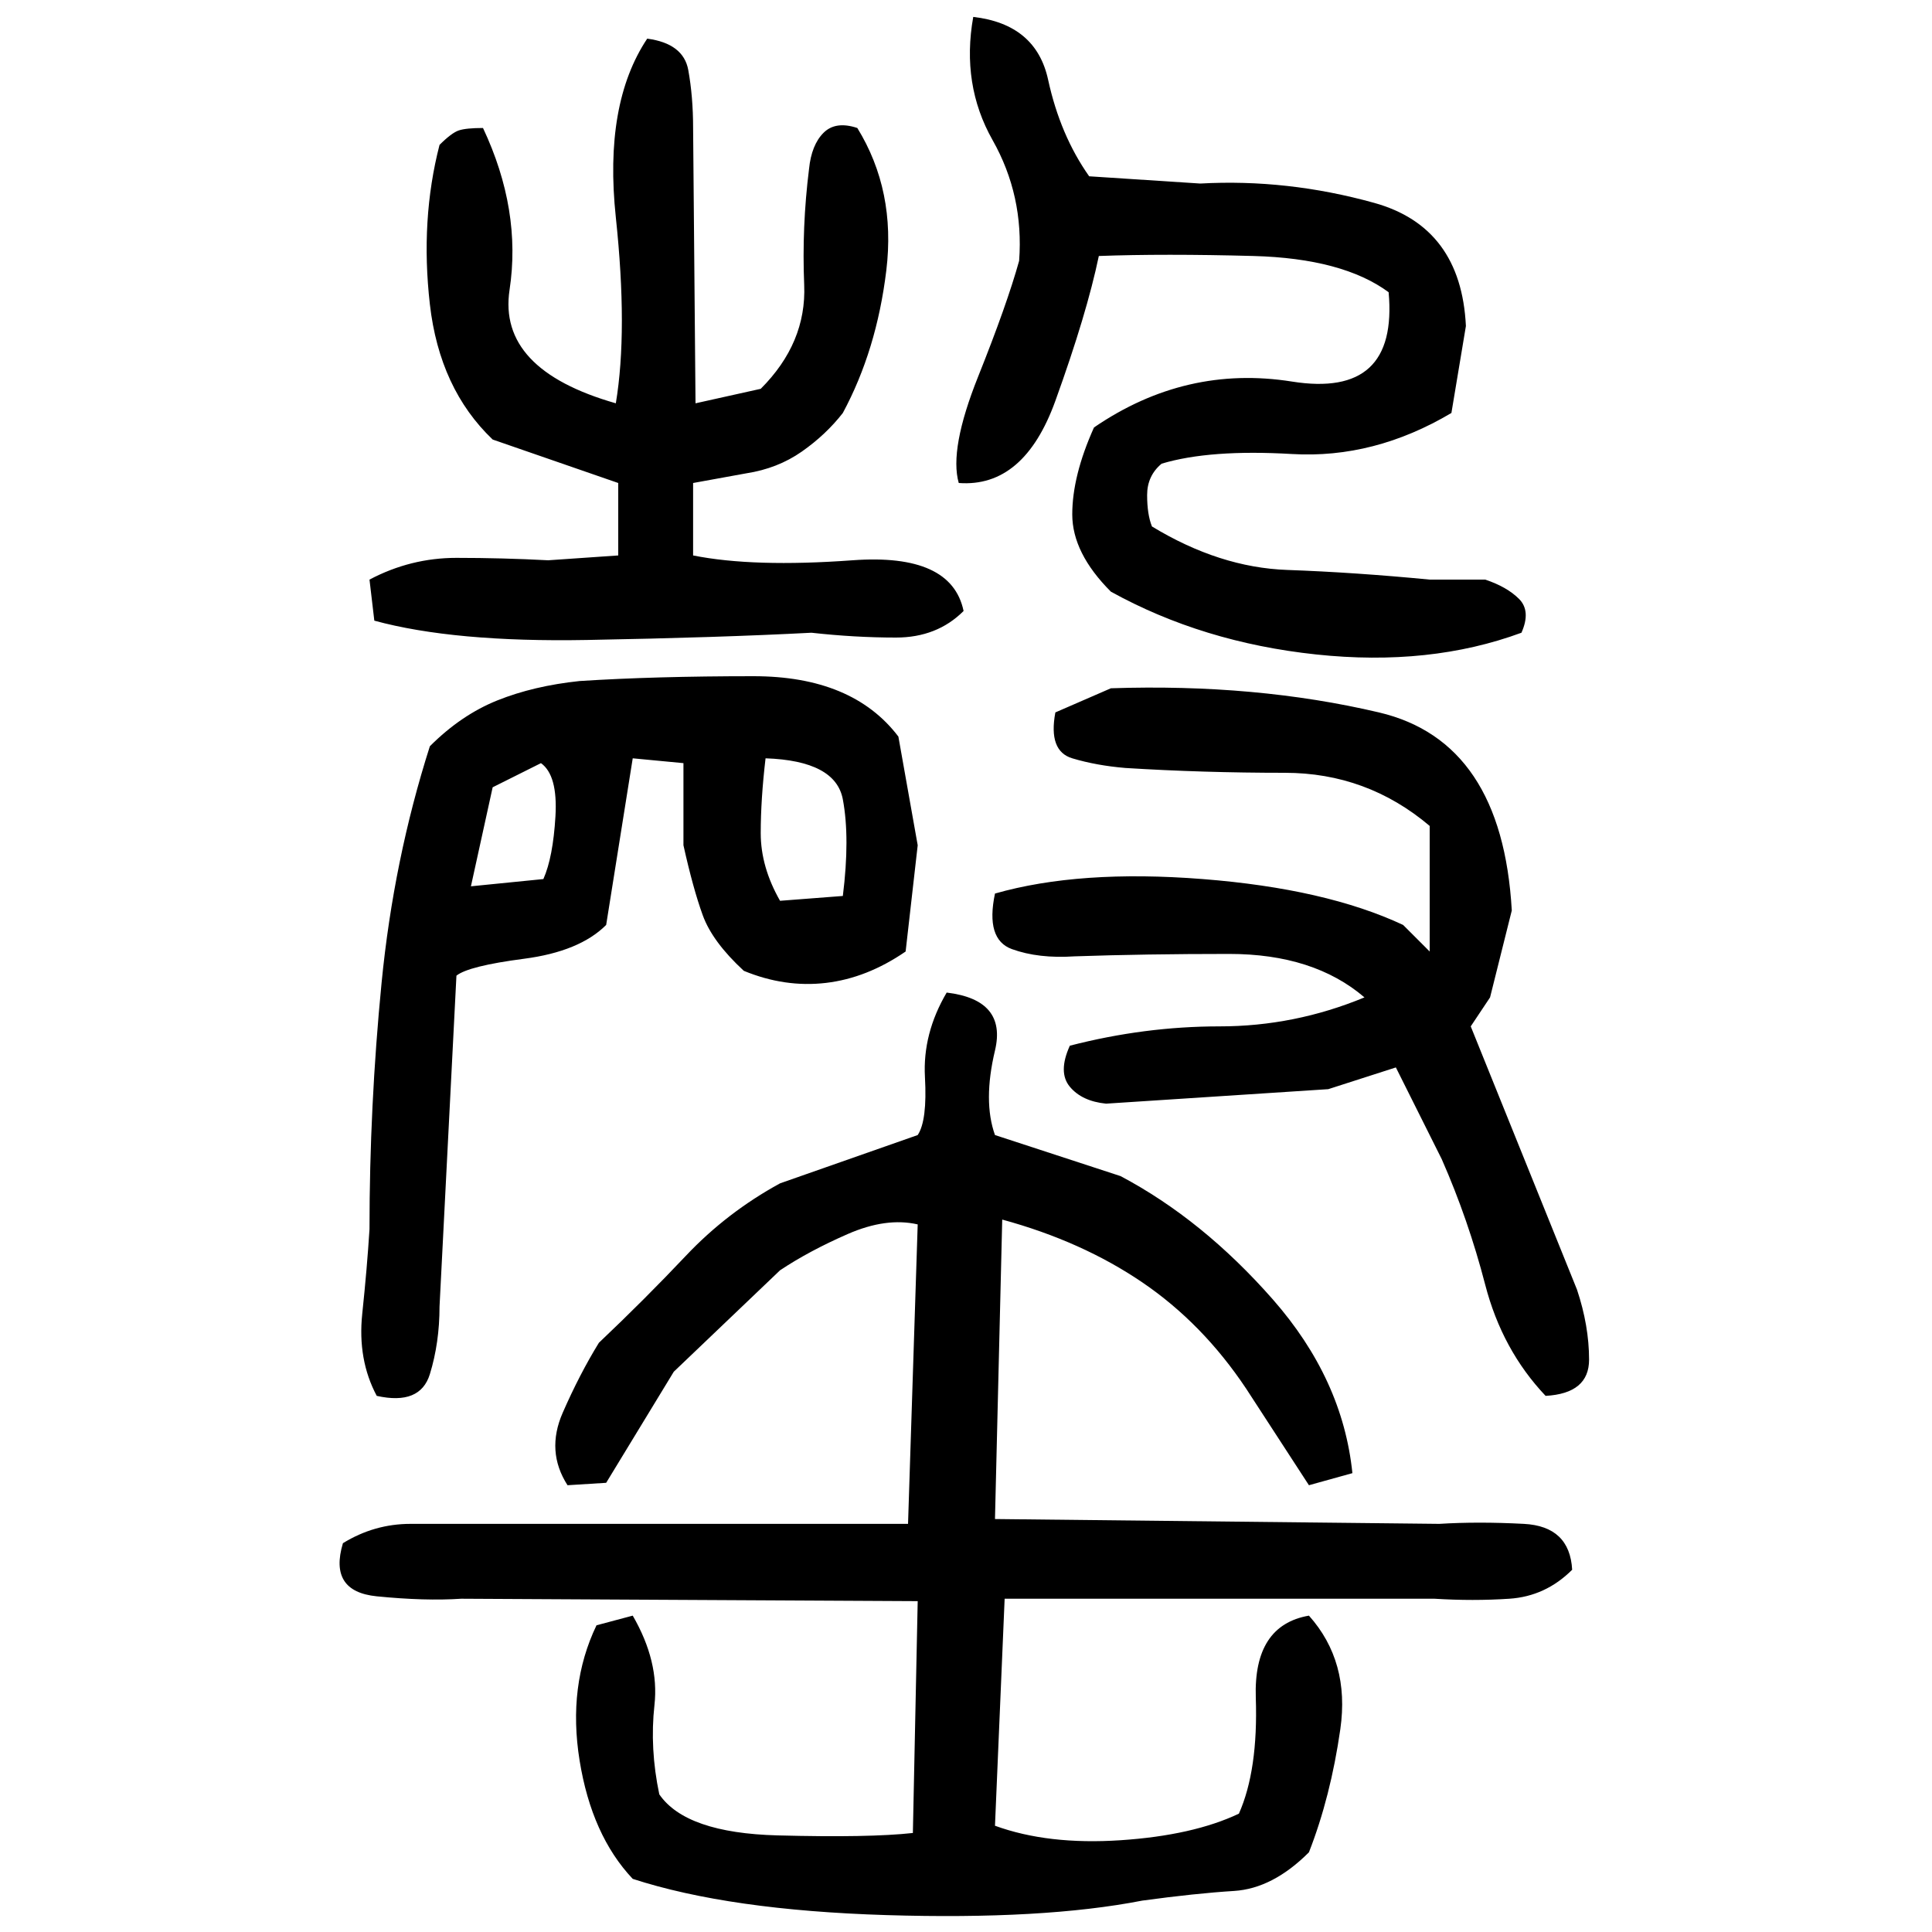 ﻿<?xml version="1.0" encoding="UTF-8" standalone="yes"?>
<svg xmlns="http://www.w3.org/2000/svg" height="100%" version="1.1" width="100%" viewBox="0 0 80 80">
  <g transform="scale(1)">
    <path fill="#000000" d="M40.3 0.7Q42.9 1.0 43.4 3.3T45.1 7.3L49.7 7.6Q53.3 7.4 56.9 8.4T60.7 13.5L60.1 17.1Q56.9 19 53.5 18.8T48.1 19.2Q47.5 19.7 47.5 20.5T47.7 21.8Q50.5 23.5 53.3 23.6T59.2 24.0H61.5Q62.4 24.3 62.9 24.8T63 26.2Q59.2 27.6 54.5 27.1T46 24.5Q44.4 22.9 44.4 21.3T45.3 17.7Q49.1 15.1 53.5 15.8T57.5 12.1Q55.6 10.7 51.9 10.6T45.5 10.6Q45.0 13.0 43.7 16.6T39.7 20.0Q39.3 18.6 40.5 15.6T42.2 10.8Q42.4 8.1 41.1 5.8T40.3 0.7ZM26.8 1.6Q28.3 1.8 28.5 2.9T28.7 5.3L28.8 16.7L31.5 16.1Q33.4 14.2 33.3 11.8T33.5 7Q33.6 6 34.1 5.5T35.5 5.3Q37.1 7.9 36.7 11.2T34.9 17.1Q34.2 18 33.2 18.7T30.9 19.6L28.7 20.0V23Q31.2 23.5 35.3 23.2T39.9 25.3Q38.8 26.4 37.1 26.4T33.6 26.2Q29.8 26.4 24.3 26.5T15.5 25.7L15.3 24.0Q17.0 23.1 18.9 23.1T22.7 23.2L25.6 23V20.0L20.4 18.2Q18.2 16.1 17.8 12.6T18.2 6Q18.7 5.5 19 5.4T20 5.3Q21.6 8.7 21.1 12T25.5 16.7Q26 13.7 25.5 9.0T26.8 1.6ZM24 28.2Q27.1 28 31.2 28T37.2 30.5L38 35L37.5 39.4Q35.9 40.5 34.2 40.7T30.8 40.2Q29.5 39 29.1 37.9T28.3 35V31.6L26.2 31.4L25.1 38.3Q24.0 39.4 21.7 39.7T18.9 40.4L18.2 54.1Q18.2 55.6 17.8 56.9T15.6 57.8Q14.8 56.3 15 54.4T15.3 50.9Q15.3 45.8 15.8 40.7T17.8 30.9Q19.1 29.6 20.6 29.0T24 28.2ZM46 28.5Q52.0 28.3 57.1 29.5T62.6 37.7L61.7 41.3L60.9 42.5L65.3 53.4Q65.8 54.9 65.8 56.3T64.0 57.8Q62.2 55.9 61.5 53.2T59.7 48L57.8 44.2L55 45.1L45.8 45.7Q44.8 45.6 44.3 45.0T44.3 43.3Q47.4 42.5 50.5 42.5T56.5 41.3Q54.4 39.5 50.9 39.5T44.5 39.6Q43 39.7 41.9 39.3T41.2 37.0Q44.7 36 49.8 36.4T58.1 38.3L59.2 39.4V34.2Q56.6 32.0 53.2 32T46.6 31.8Q45.4 31.7 44.4 31.4T43.7 29.5L46 28.5ZM31.5 33.1T31.5 34.5T32.3 37.3L34.9 37.1Q35.2 34.7 34.9 33.1T31.7 31.4Q31.5 33.1 31.5 34.5ZM20.4 32.6L19.5 36.7L22.5 36.4Q22.9 35.5 23 33.8T22.4 31.6L20.4 32.6ZM39.2 41.1Q41.7 41.4 41.2 43.5T41.2 47L46.4 48.7Q49.8 50.5 52.7 53.8T56.0 61.0L54.2 61.5L51.6 57.5Q49.8 54.8 47.3 53.1T41.5 50.5L41.2 62.9L59.6 63.1Q61.2 63 63.1 63.1T65.1 65.0Q64.0 66.1 62.5 66.2T59.4 66.2H46.2H41.6L41.2 75.6Q43.4 76.4 46.4 76.2T51.3 75.1Q52.1 73.3 52 70.3T54.2 66.9Q55.9 68.8 55.5 71.6T54.2 76.7Q52.7 78.2 51.1 78.3T47.3 78.7Q43.2 79.5 36.7 79.3T26.2 77.8Q24.5 76.0 24 72.9T24.7 67.3L26.2 66.9Q27.3 68.8 27.1 70.6T27.3 74.3Q28.4 75.9 32.2 76.0T37.8 75.9L38 66.3L19.1 66.2Q17.6 66.3 15.6 66.1T14.2 63.9Q15.5 63.1 17.0 63.1T19.9 63.1H32.5H37.6L38 50.7Q36.7 50.4 35.1 51.1T32.3 52.6L27.9 56.8L25.1 61.4L23.5 61.5Q22.6 60.1 23.3 58.5T24.8 55.6Q26.7 53.8 28.4 52T32.3 49.0L38 47Q38.4 46.4 38.3 44.6T39.2 41.1Z" />
  </g>
</svg>
